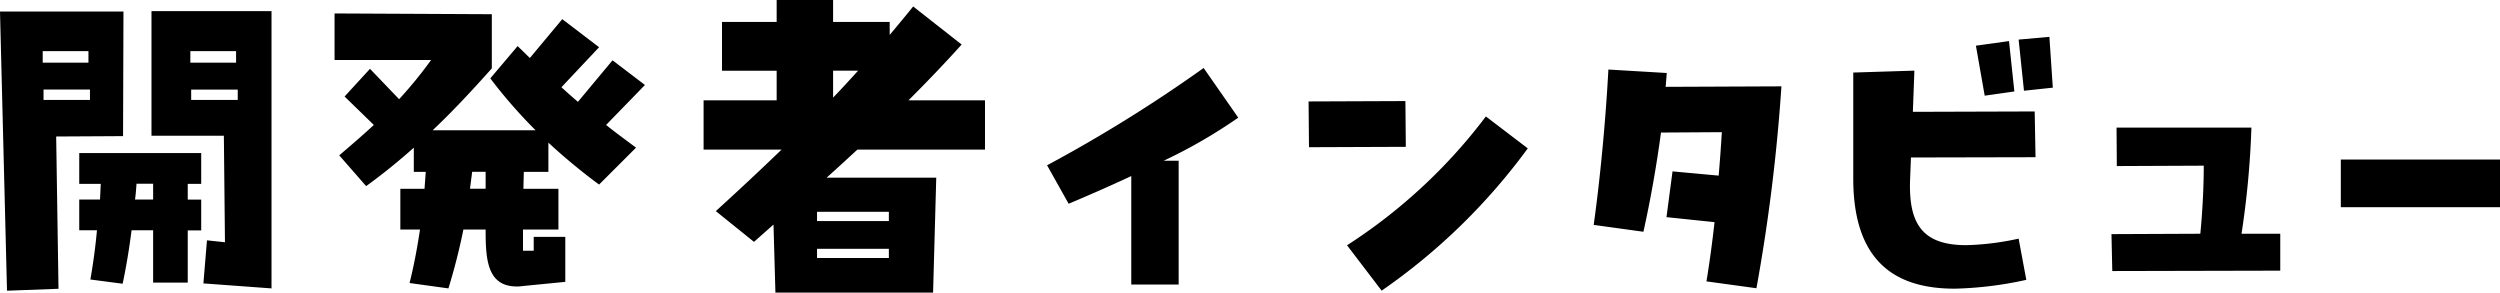 <svg xmlns="http://www.w3.org/2000/svg" width="182.03" height="21.313"><path fill-rule="evenodd" d="M11.03 9.883h5.27l.08 7.756-1.31-.14-.26 3.136 4.96.364V.811h-8.74v9.072zM8.99.839H0l.51 20.328 3.75-.14-.17-11.088 4.87-.028zM6.44 3.723v.84H3.11v-.84h3.33zm10.75 0v.84h-3.33v-.84h3.33zm-10.64 2.8v.752H3.17v-.756h3.38zm7.37.756v-.756h3.39v.752h-3.39zm-6.58 6.1c-.03.392-.03.756-.06 1.148H5.77v2.24h1.29a43.44 43.44 0 01-.48 3.584l2.35.308c.26-1.232.48-2.548.65-3.892h1.57v3.808h2.52v-3.8h.98v-2.24h-.98v-1.148h.98v-2.24H5.77v2.24h1.57zm2.49 1.148c.06-.392.08-.756.11-1.148h1.21v1.148H9.83zM44.6 4.391l-2.52 3.024c-.39-.336-.81-.7-1.2-1.064l2.74-2.912-2.68-2.044-2.36 2.828-.89-.868-1.99 2.352a36.373 36.373 0 003.3 3.78h-7.5c1.51-1.428 2.91-2.94 4.31-4.508V1.035L24.36.979v3.388h7.03a30.781 30.781 0 01-2.33 2.856l-2.12-2.212-1.85 2.016 2.13 2.072c-.79.728-1.63 1.456-2.52 2.212l1.96 2.24a43.257 43.257 0 003.47-2.8v1.764H31l-.09 1.232h-1.76v2.968h1.43c-.2 1.344-.45 2.66-.76 3.892l2.83.392a44.007 44.007 0 001.09-4.284h1.62v.112c0 2.1.14 4.032 2.27 4.032a1.974 1.974 0 00.39-.028l3.14-.308v-3.276h-2.3v1.008h-.78v-1.54h2.58v-2.968h-2.55l.03-1.232h1.79v-2.128a42.978 42.978 0 003.69 3.052l2.69-2.688c-.75-.56-1.48-1.092-2.18-1.652l2.83-2.912zm-10.38 9.352l.16-1.232h.98v1.232h-1.14zm37.5-6.44h-5.57c1.32-1.316 2.61-2.66 3.87-4.06L66.49.471c-.56.7-1.15 1.4-1.71 2.072v-.948h-4.12v-1.6h-4.11v1.6h-3.98v3.556h3.98v2.156h-5.32v3.584h5.68c-1.57 1.512-3.16 3-4.79 4.48l2.78 2.24 1.42-1.26.14 4.956h11.48l.23-8.372h-7.98c.75-.672 1.48-1.344 2.24-2.044h9.29V7.307zm-9.24-2.156c-.61.672-1.2 1.316-1.82 1.96v-1.96h1.82zm-2.99 10.948v-.672h5.23v.672h-5.23zm0 2.688v-.668h5.23v.672h-5.23zM87.64 4.951a105.84 105.84 0 01-11.4 7.084l1.57 2.8c1.4-.588 3-1.288 4.56-2.016v7.9h3.45v-9.016h-1.09a37.481 37.481 0 005.43-3.136zm14.72 5.74l-.03-3.332-7.05.028.03 3.332zm-1.76 10.472a44.555 44.555 0 0010.64-10.36l-3.05-2.324a39.263 39.263 0 01-10.11 9.38zm20.68-14.84l.08-1.008-4.25-.252c-.2 3.724-.59 7.868-1.07 11.312l3.62.5c.5-2.24.95-4.76 1.28-7.224l4.43-.028c-.06 1.036-.14 2.1-.23 3.164l-3.36-.308-.44 3.332 3.5.364c-.17 1.512-.37 3-.59 4.312l3.64.5a131.031 131.031 0 001.82-14.7zm27.94-3.64l-2.24.2.39 3.724 2.1-.224zm-2.94.308l-2.41.336.64 3.64 2.16-.308zm1.93 8.456l-.06-3.332-8.87.028.11-3-4.45.14v7.728c0 6.412 3.47 8.008 7.39 8.008a26.729 26.729 0 005.21-.644l-.56-3a19.721 19.721 0 01-3.81.476c-3.19 0-4.23-1.54-4.09-4.844l.06-1.54zm15 5.572a64.772 64.772 0 00.72-7.728h-9.82l.02 2.8 6.33-.028c0 1.708-.11 3.528-.25 4.956l-6.47.028.06 2.688 12.23-.028v-2.688h-2.82zm18.82-1.932v-3.472h-11.59v3.472h11.59z"/></svg>